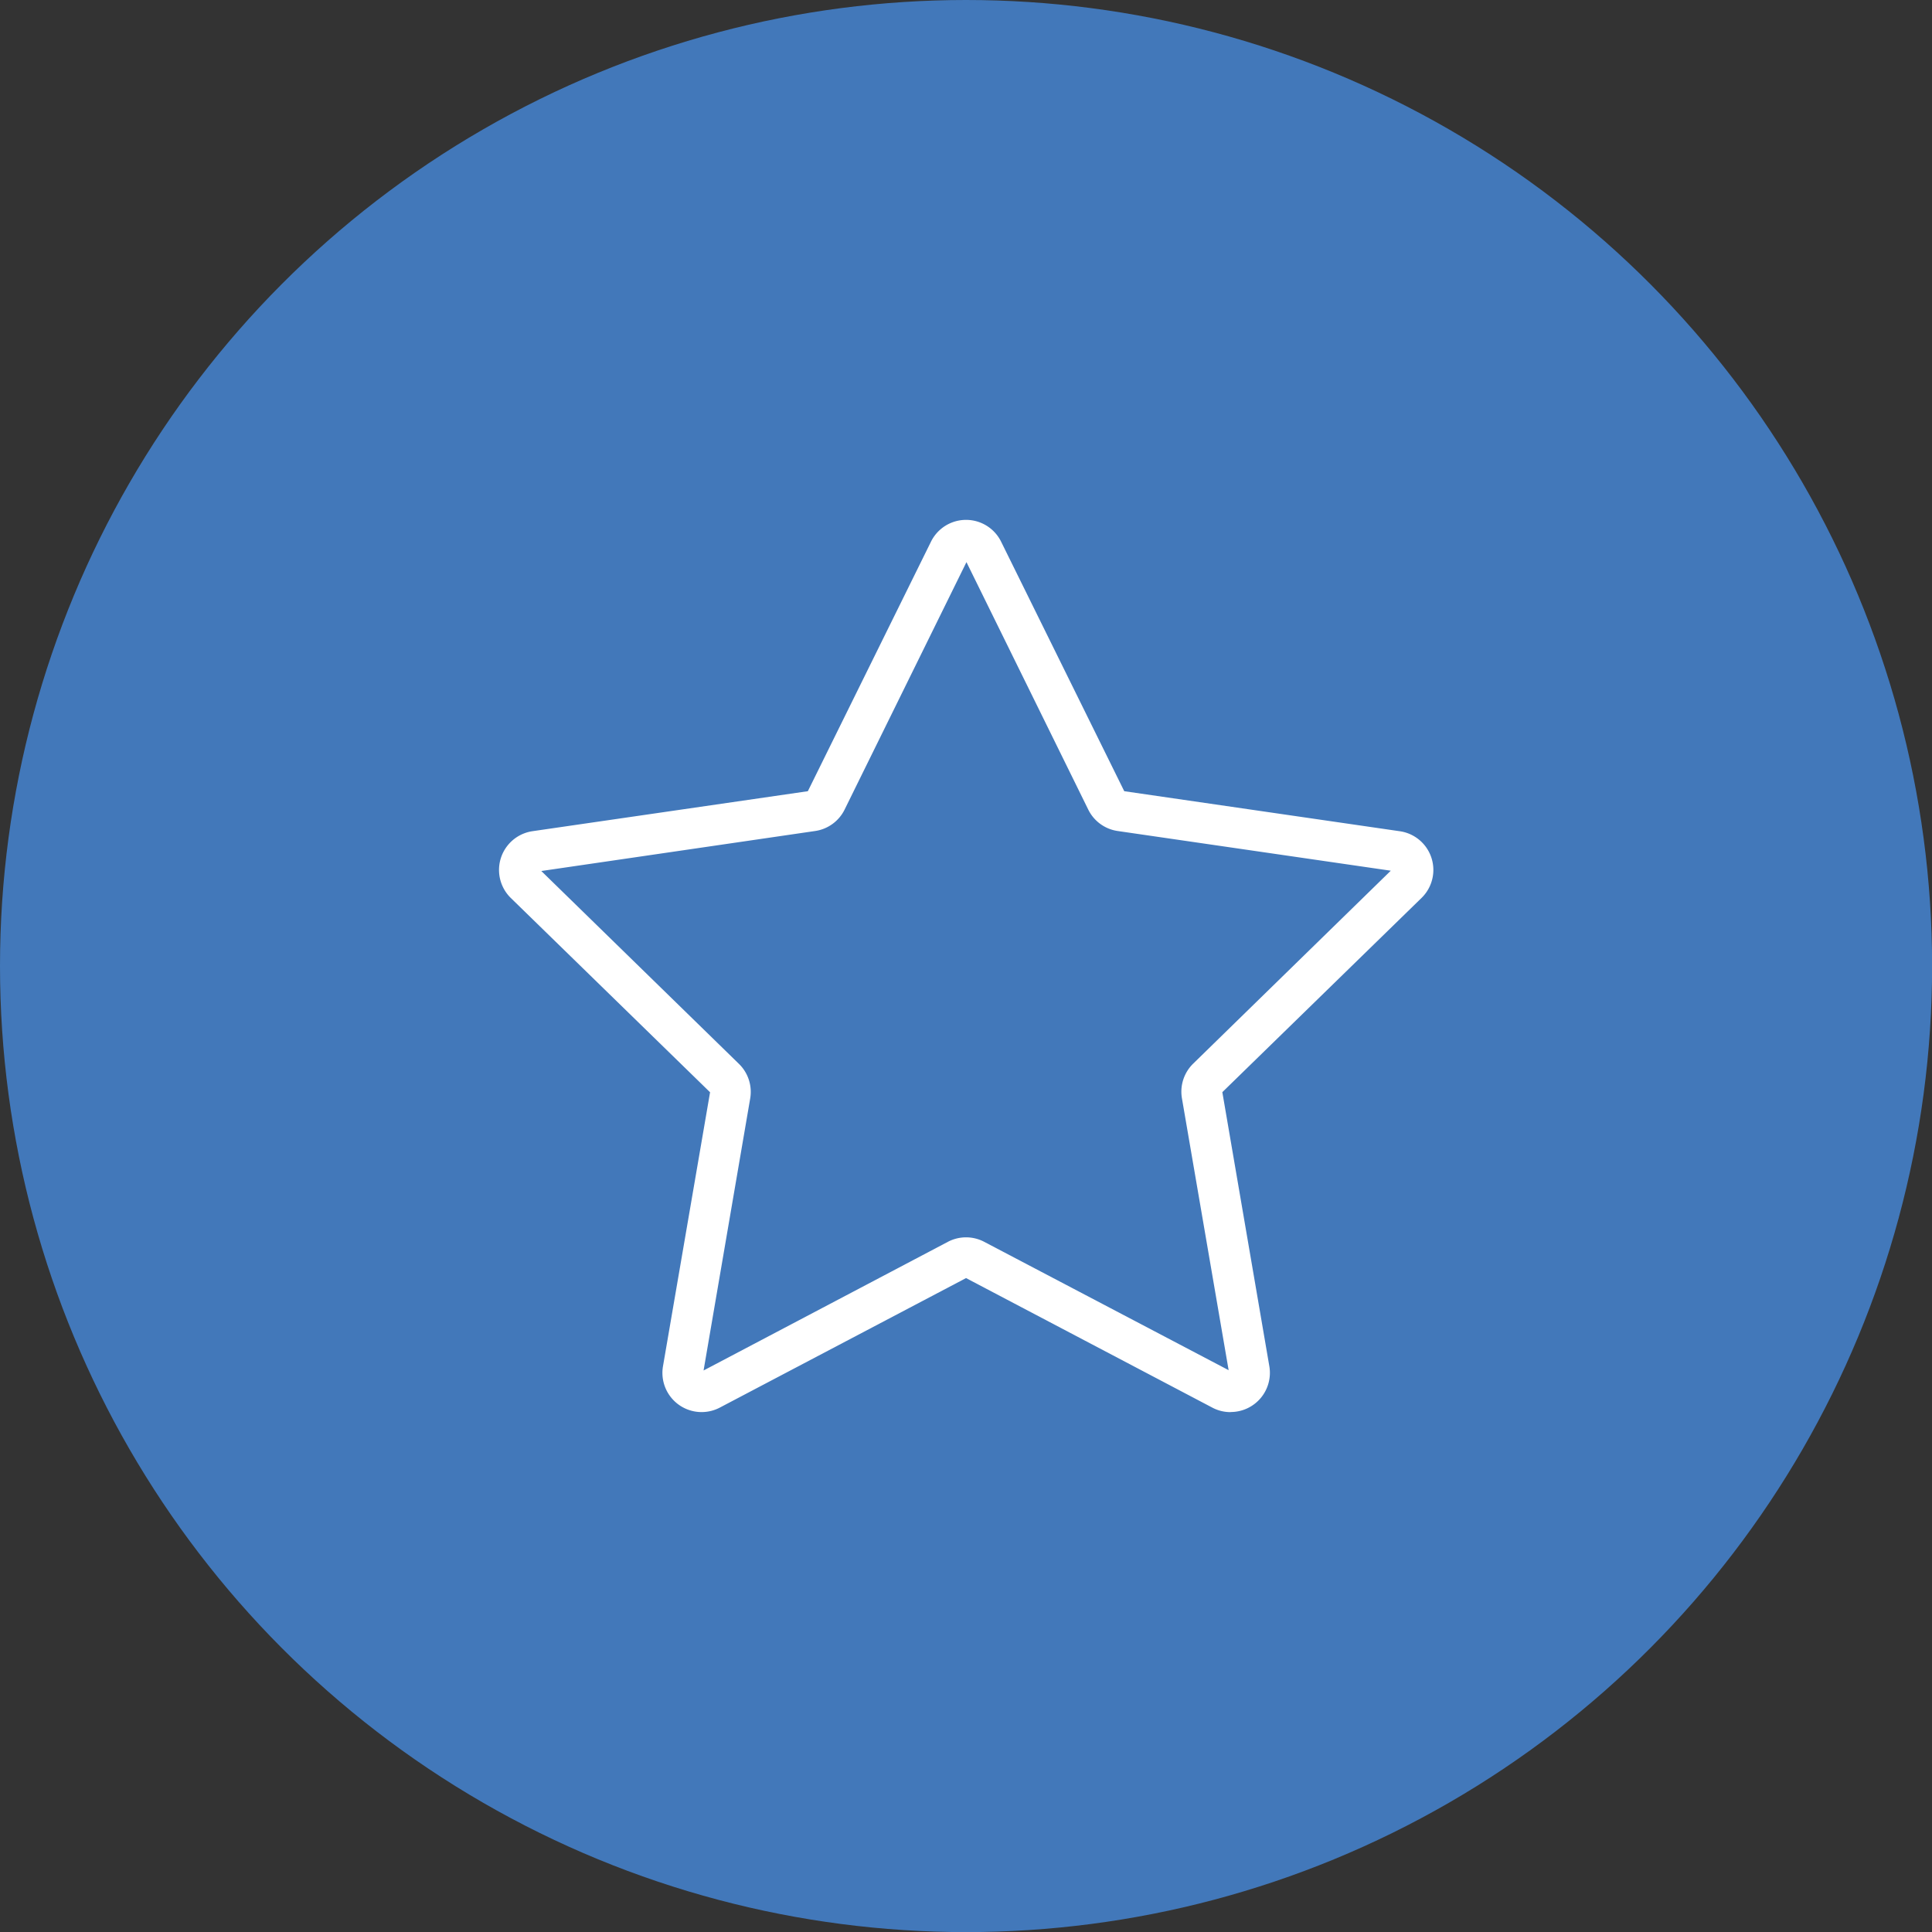<svg xmlns="http://www.w3.org/2000/svg" viewBox="0 0 190.27 190.27"><rect x="0" y="0" width="190.27" height="190.27" fill="#333333" stroke="none"/><defs><style>.cls-1{fill:#4278ba;}.cls-2{fill:#fff;}</style></defs><g id="Layer_2" data-name="Layer 2"><g id="Layer_1-2" data-name="Layer 1"><circle class="cls-1" cx="95.14" cy="95.14" r="95.14"/><path class="cls-2" d="M121.19,139.07a3.79,3.79,0,0,1-1.79-.44L95.14,125.87,70.88,138.63a3.86,3.86,0,0,1-5.59-4.06l4.64-27L50.3,88.43a3.86,3.86,0,0,1,2.13-6.57l27.13-3.94L91.69,53.34a3.85,3.85,0,0,1,6.9,0h0l12.13,24.58,27.12,3.94A3.85,3.85,0,0,1,140,88.43l-19.62,19.13,4.63,27a3.86,3.86,0,0,1-3.79,4.5ZM53.31,85.78l19.47,19a3.85,3.85,0,0,1,1.1,3.41l-4.59,26.78L93.35,122.3a3.84,3.84,0,0,1,3.58,0L121,134.94l-4.6-26.78a3.86,3.86,0,0,1,1.11-3.41l19.46-19-26.9-3.91a3.84,3.84,0,0,1-2.89-2.1l-12-24.38-12,24.37a3.85,3.85,0,0,1-2.9,2.11ZM110.75,78h0ZM95,55.12Z"/></g></g></svg>